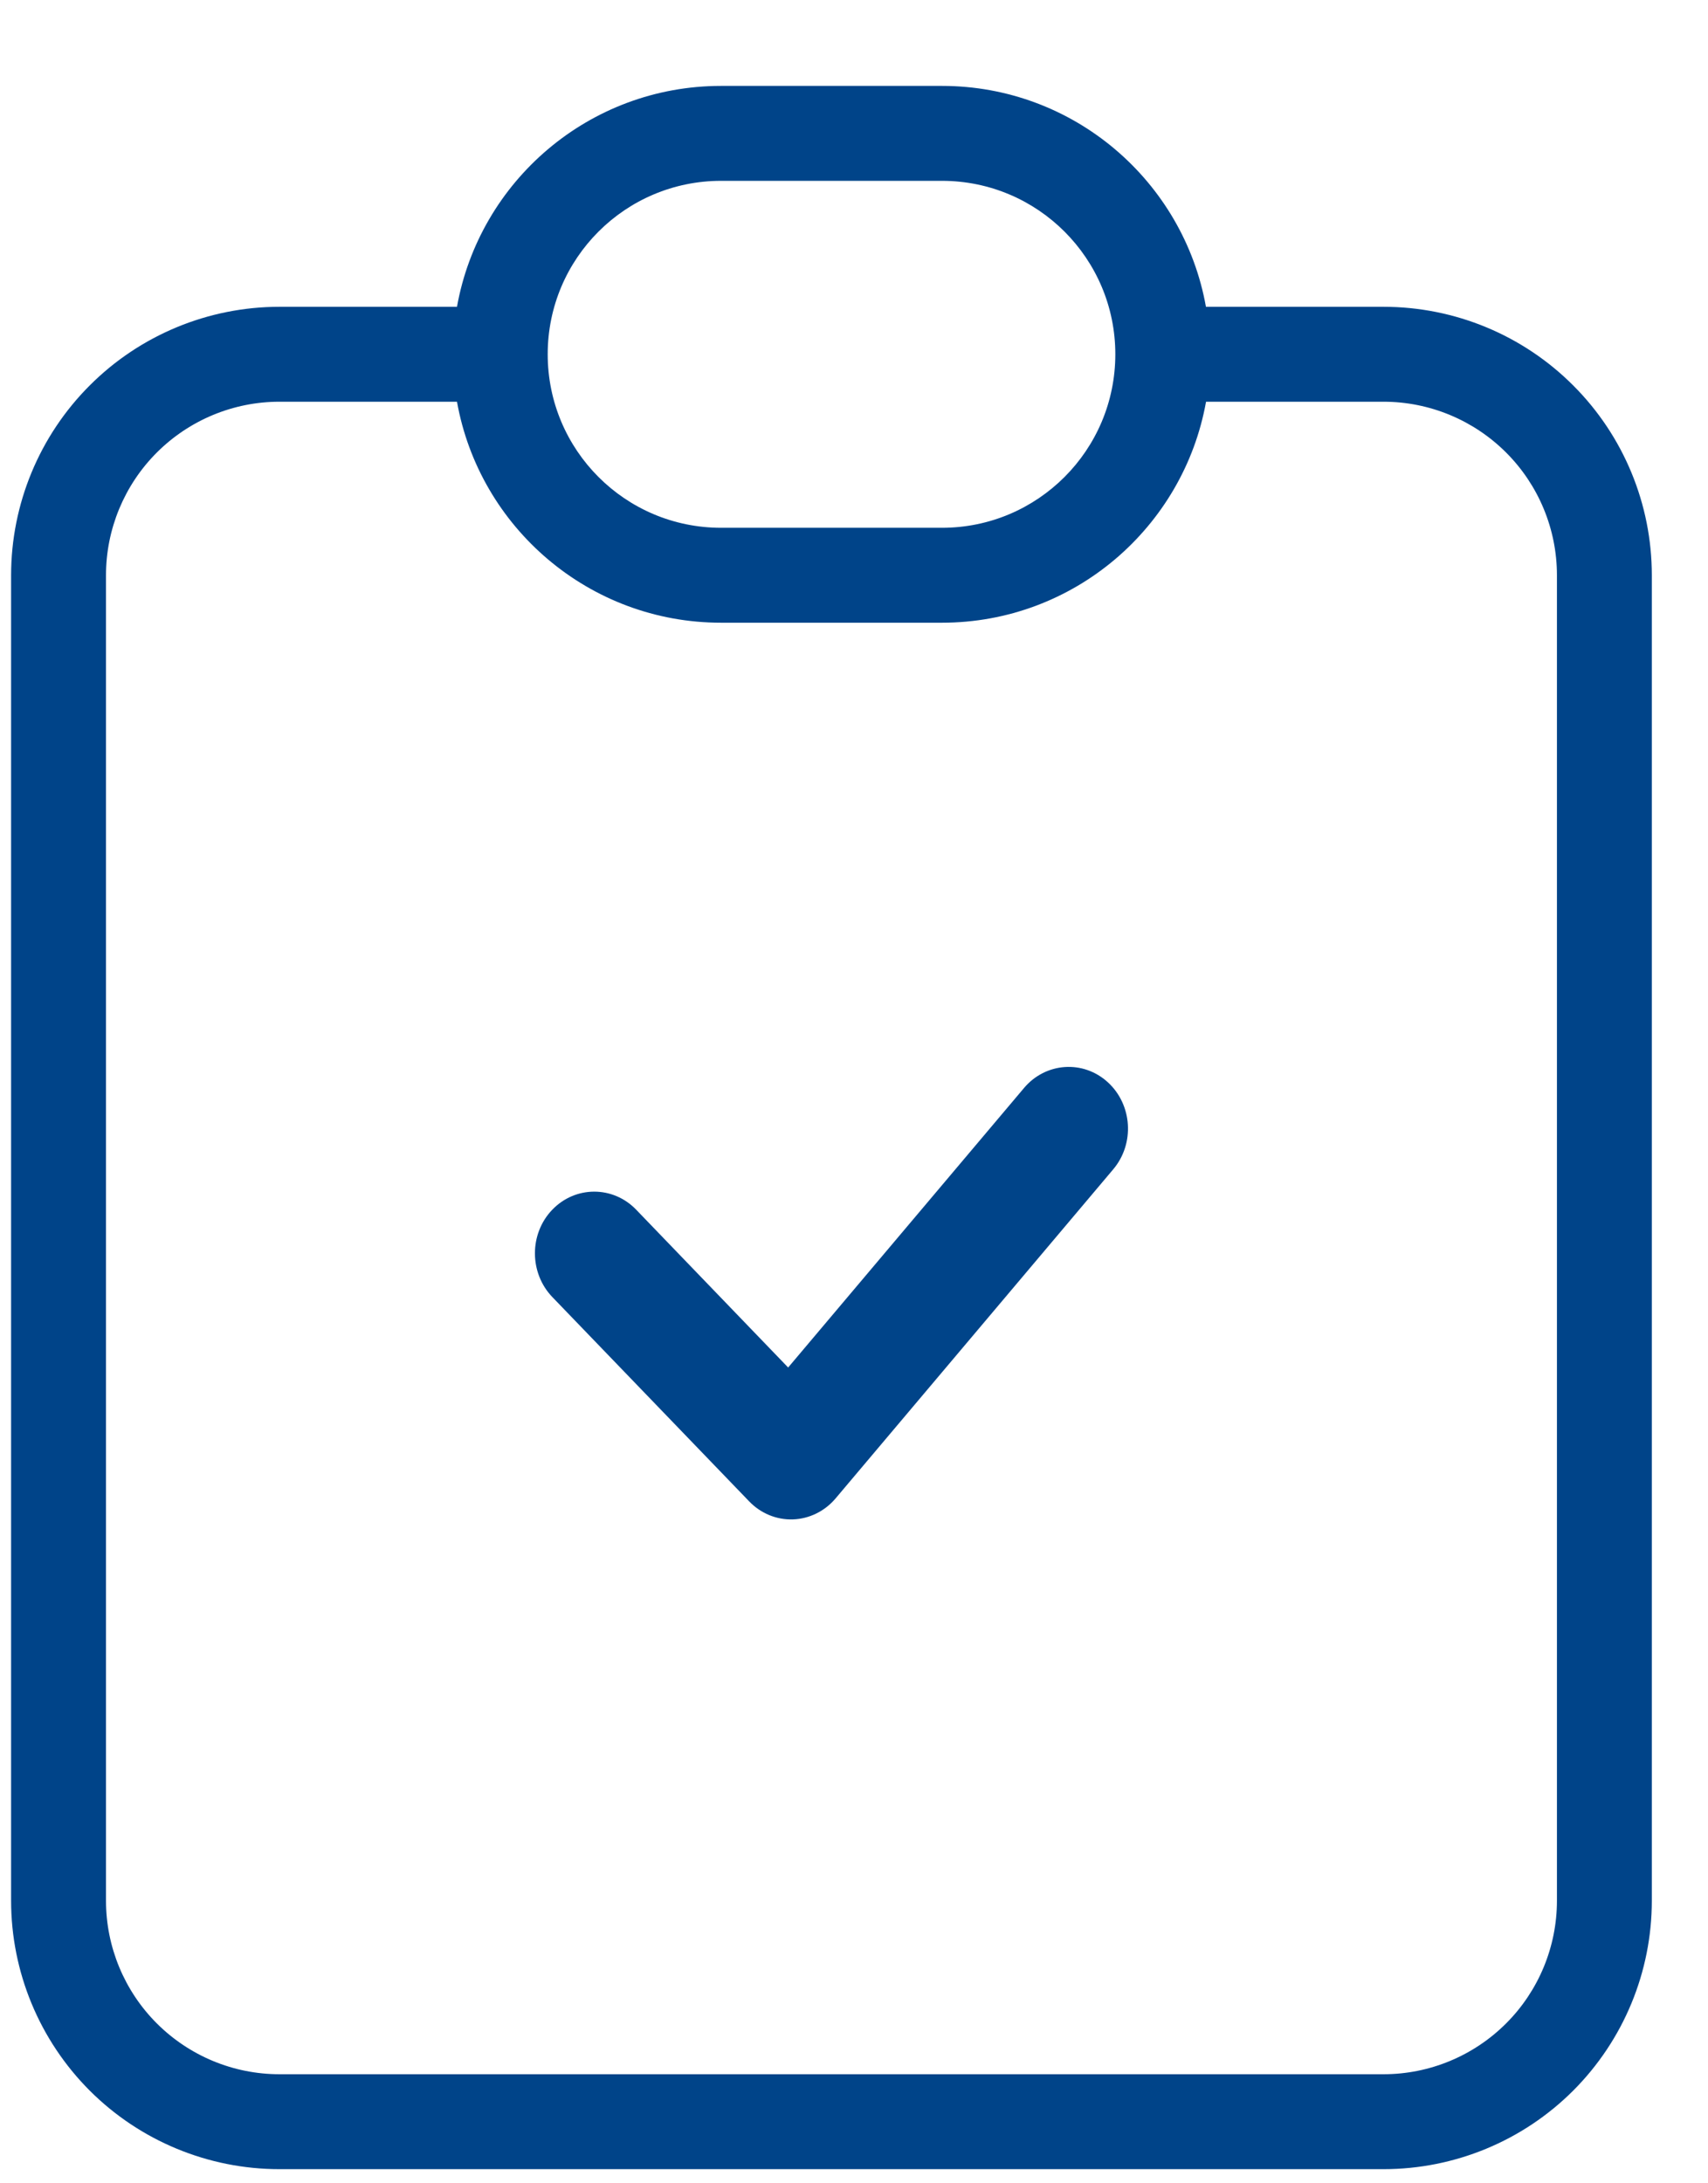 <svg width="18" height="23" viewBox="0 0 18 23" fill="none" xmlns="http://www.w3.org/2000/svg">
<path d="M11.732 12.318C11.96 12.048 11.934 11.638 11.675 11.401C11.416 11.164 11.021 11.191 10.793 11.46L8.306 14.406L6.704 12.743C6.46 12.49 6.064 12.49 5.82 12.744C5.576 12.998 5.577 13.41 5.821 13.664L7.895 15.816C8.017 15.943 8.184 16.012 8.357 16.006C8.529 16 8.692 15.92 8.806 15.785L11.732 12.318Z" fill="#004489"/>
<path fill-rule="evenodd" clip-rule="evenodd" d="M7.599 0.905C6.208 0.905 5.052 1.909 4.816 3.232H2.944C2.195 3.232 1.475 3.53 0.945 4.061C0.415 4.591 0.117 5.31 0.117 6.06V20.023C0.117 20.773 0.415 21.492 0.945 22.023C1.475 22.553 2.195 22.851 2.944 22.851H14.581C15.331 22.851 16.05 22.553 16.58 22.023C17.11 21.492 17.408 20.773 17.408 20.023V6.06C17.408 5.31 17.11 4.591 16.58 4.061C16.05 3.53 15.331 3.232 14.581 3.232H12.709C12.473 1.909 11.317 0.905 9.927 0.905H7.599ZM5.772 3.732C5.772 2.723 6.59 1.905 7.599 1.905H9.927C10.936 1.905 11.754 2.723 11.754 3.732C11.754 4.742 10.936 5.56 9.927 5.56H7.599C6.59 5.56 5.772 4.742 5.772 3.732ZM2.944 4.232H4.816C5.052 5.555 6.208 6.56 7.599 6.56H9.927C11.317 6.56 12.473 5.555 12.71 4.232H14.581C15.065 4.232 15.53 4.425 15.873 4.768C16.215 5.11 16.408 5.575 16.408 6.06V20.023C16.408 20.508 16.215 20.973 15.873 21.315C15.53 21.658 15.065 21.851 14.581 21.851H2.944C2.46 21.851 1.995 21.658 1.652 21.315C1.31 20.973 1.117 20.508 1.117 20.023V6.06C1.117 5.575 1.31 5.11 1.652 4.768C1.995 4.425 2.46 4.232 2.944 4.232Z" fill="#004489"/>
</svg>
